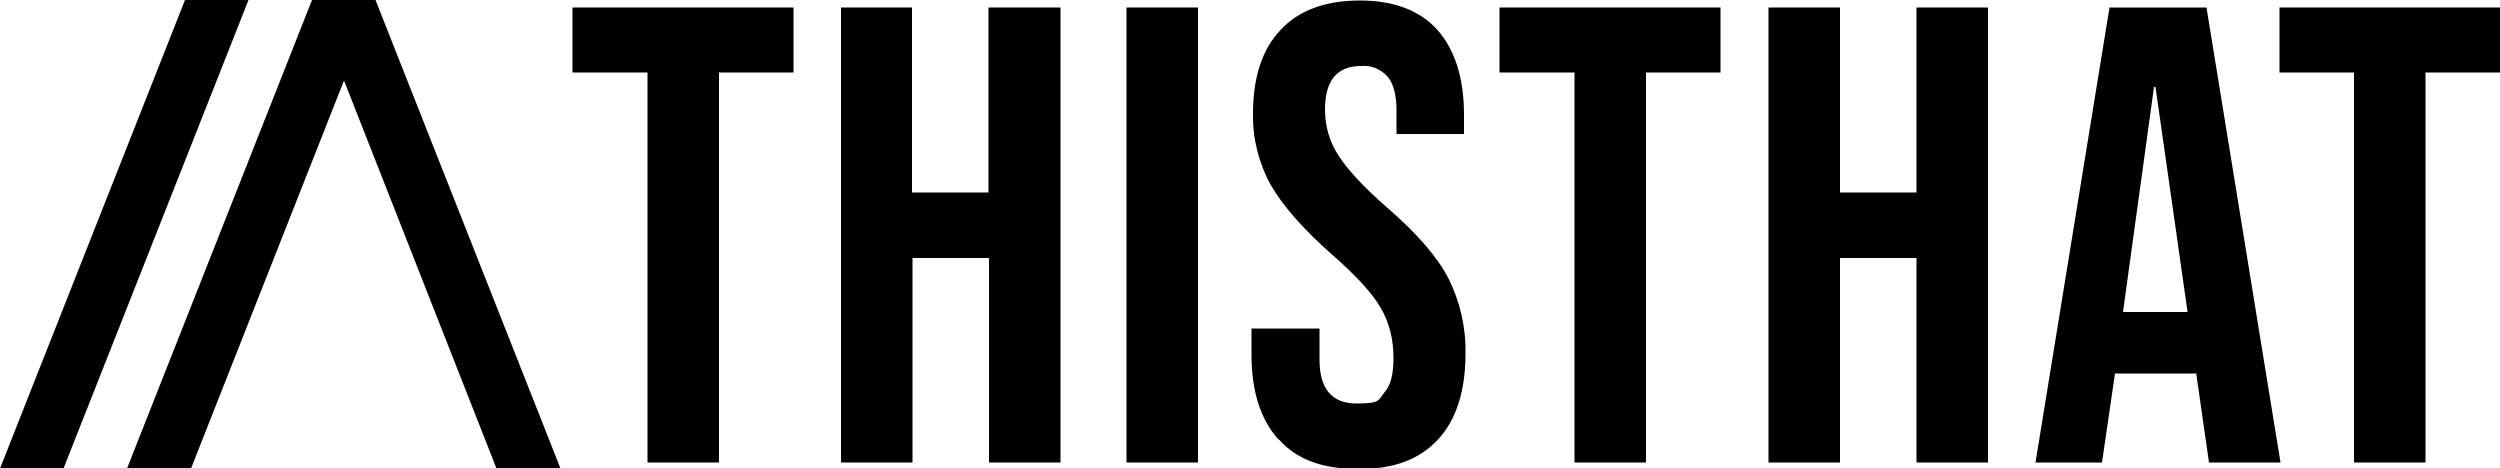 <svg xmlns="http://www.w3.org/2000/svg" id="Layer_1" width="500" height="93.7" viewBox="0 0 500 93.7"><g id="Text"><path d="M129.4,14.5h-14.9V1.5h44.2v13h-14.9v78h-14.3V14.5Z"></path><path d="M168.1,1.5h14.3v37h15.3V1.5h14.4v91h-14.3v-40.9h-15.3v40.9h-14.3V1.5Z"></path><path d="M225.3,1.5h14.3v91h-14.3V1.5Z"></path><path d="M255.7,87.9c-3.6-4-5.4-9.6-5.4-17v-5.2h13.6v6.2c0,5.9,2.5,8.8,7.4,8.8s4.3-.7,5.5-2.1c1.3-1.4,1.9-3.7,1.9-7,0-3.6-.8-7.1-2.6-10.1-1.7-2.9-4.9-6.4-9.6-10.5-5.9-5.2-10-9.9-12.4-14.1-2.4-4.4-3.6-9.3-3.5-14.2,0-7.2,1.8-12.8,5.5-16.7,3.6-3.9,8.9-5.9,15.9-5.9,6.8,0,12,2,15.5,5.9,3.5,4,5.3,9.6,5.3,17v3.8h-13.5v-4.7c0-3.1-.6-5.4-1.8-6.8-1.4-1.5-3.3-2.3-5.3-2.1-4.8,0-7.2,2.9-7.2,8.7,0,3.3.9,6.5,2.7,9.2,1.8,2.8,5,6.3,9.7,10.4,6,5.2,10.1,9.9,12.3,14.2,2.3,4.6,3.5,9.8,3.4,15,0,7.4-1.8,13.2-5.5,17.2-3.7,4-9,6-16.1,5.9-6.9,0-12.2-1.9-15.7-5.9Z"></path><path d="M314.9,14.5h-15V1.5h44.2v13h-14.9v78h-14.3V14.5Z"></path><path d="M353.7,1.5h14.3v37h15.3V1.5h14.3v91h-14.3v-40.9h-15.3v40.9h-14.3V1.5Z"></path><path d="M421.9,1.5h19.4l14.8,91h-14.3l-2.6-18.1v.3h-16.2l-2.6,17.8h-13.3L421.9,1.5ZM437.5,62.3l-6.4-44.9h-.3l-6.2,45h12.9Z"></path><path d="M470.8,14.5h-14.9V1.5h44.2v13h-15v78h-14.3V14.5Z"></path></g><g><polygon points="75.1 0 75.1 0 75.1 0 62.4 0 62.4 0 62.4 0 25.4 93.7 38.2 93.7 68.8 16.1 99.3 93.7 112.1 93.7 75.1 0"></polygon><polygon points="37 0 0 93.7 12.7 93.7 49.7 0 37 0"></polygon></g></svg>